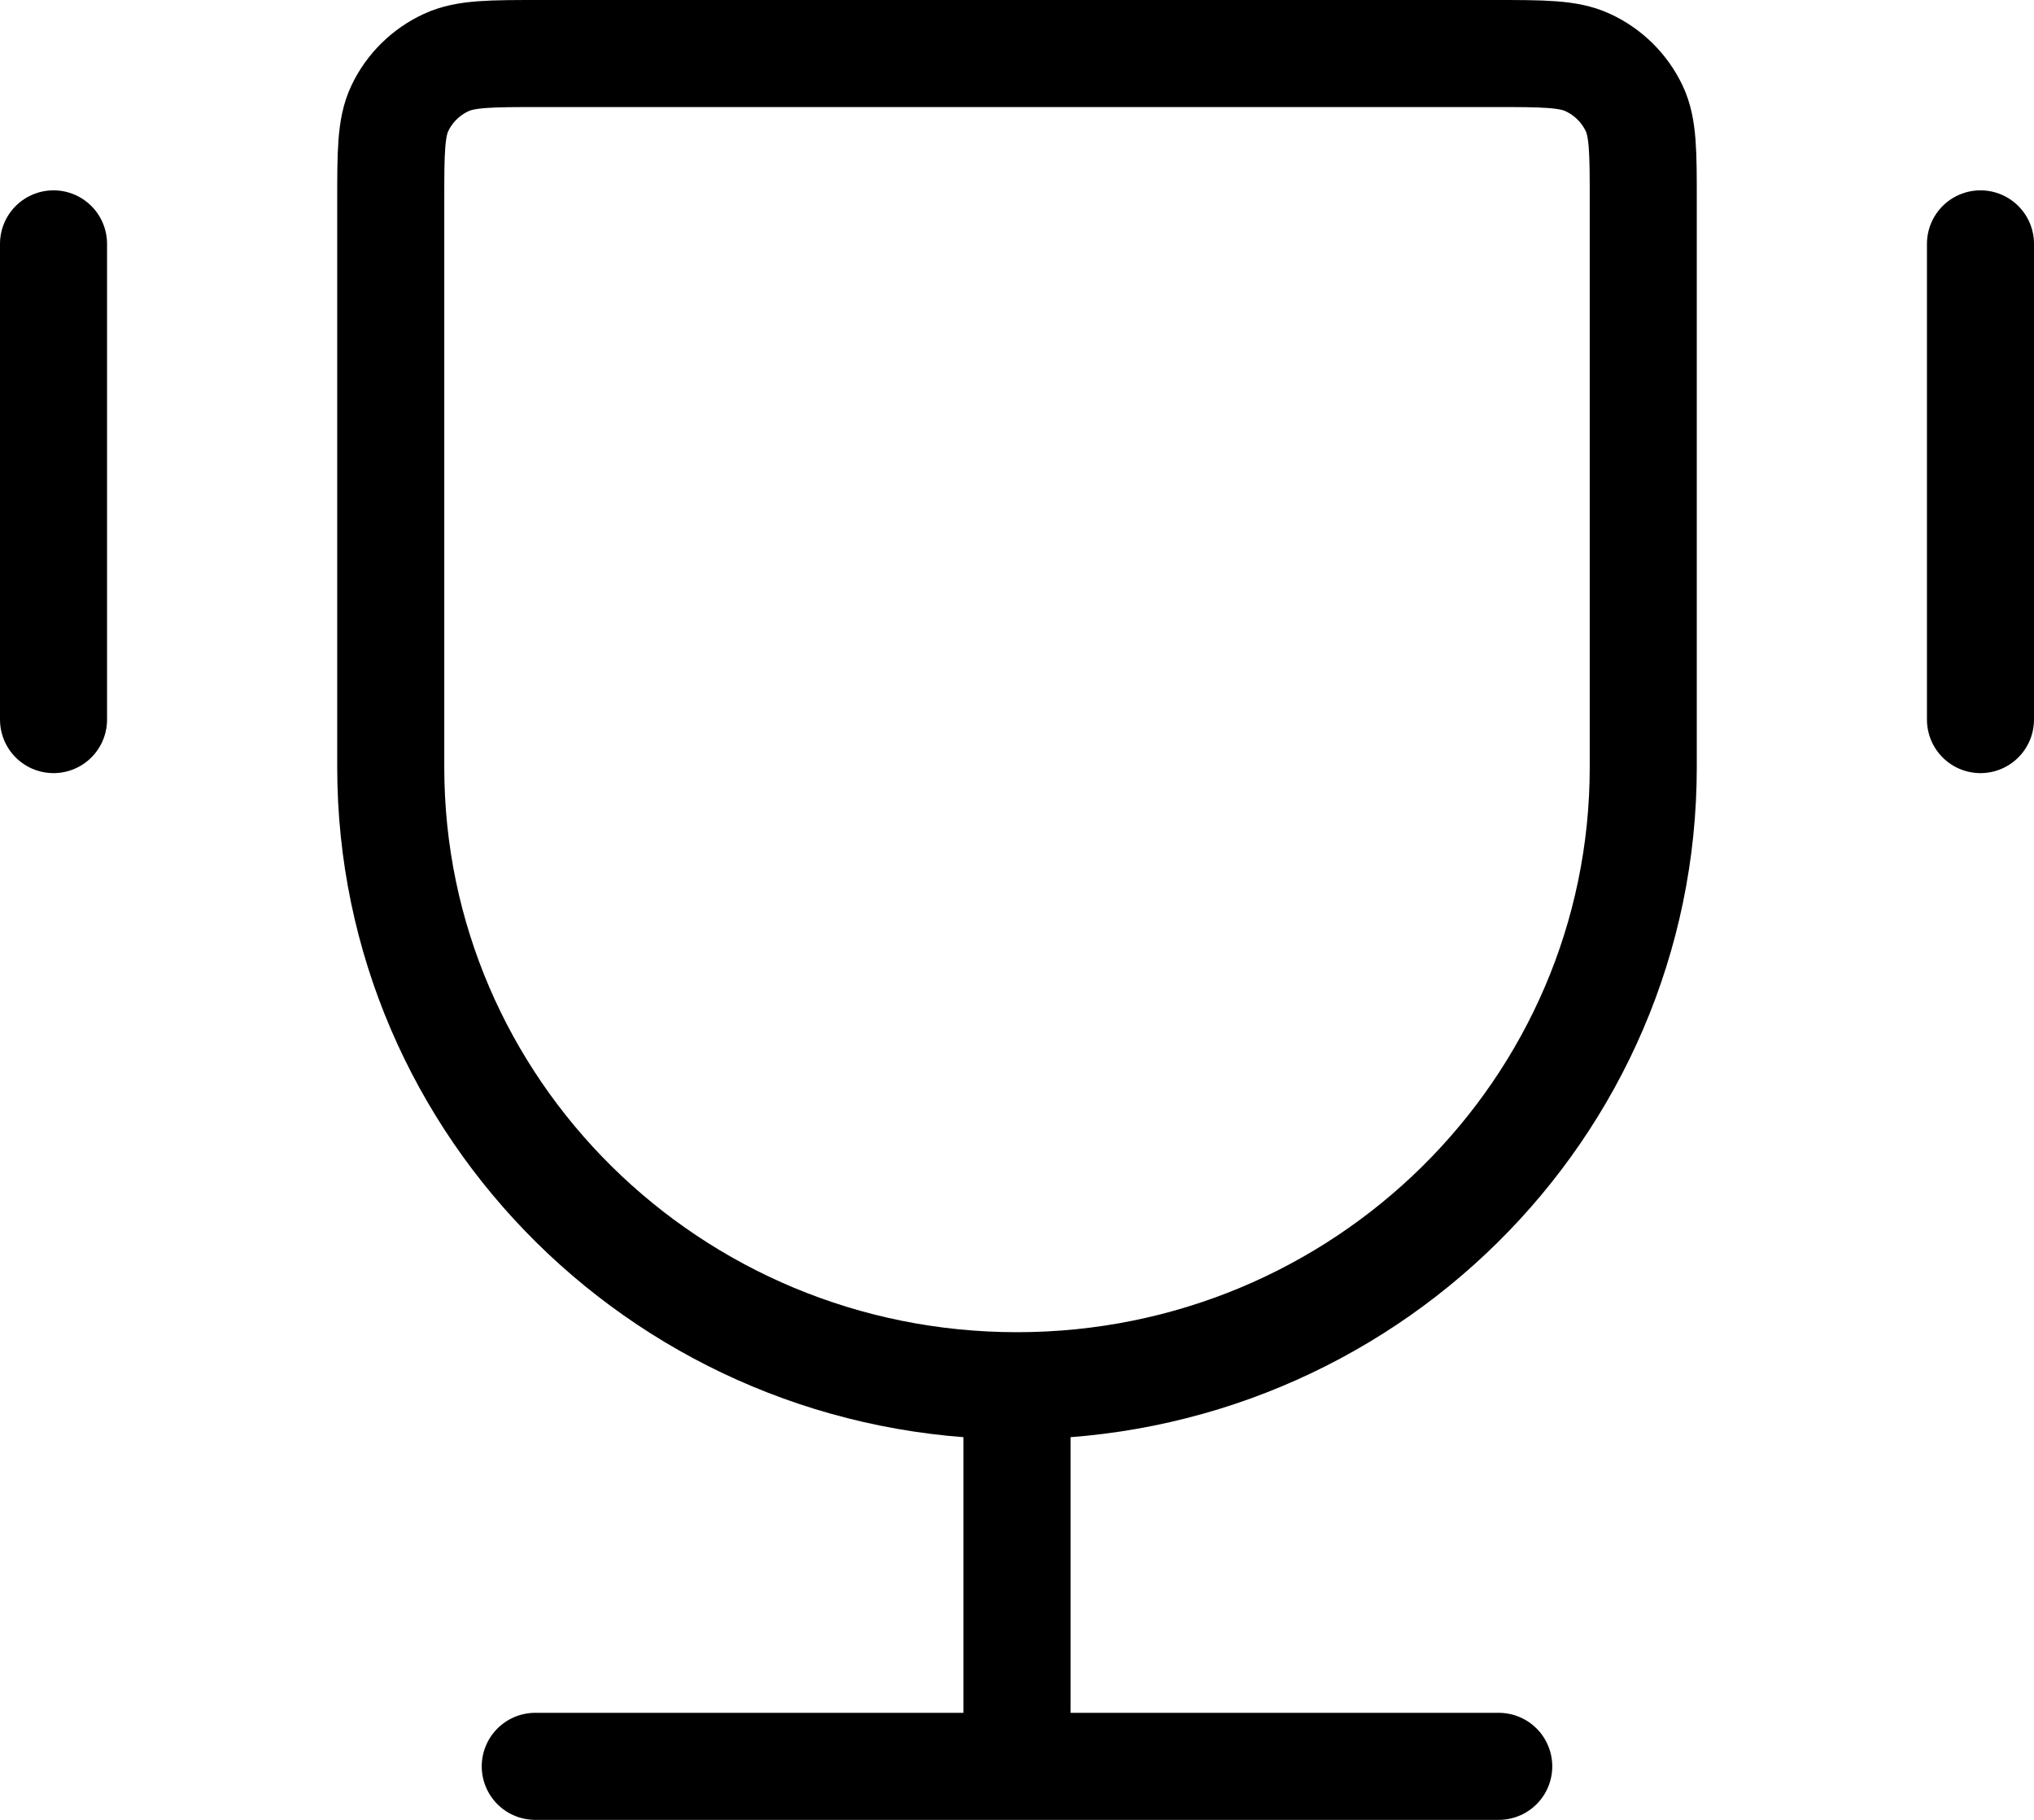 <svg width="38" height="34" viewBox="0 0 38 34" fill="none" xmlns="http://www.w3.org/2000/svg">
<path d="M19 25.889C12.538 25.889 7.3 20.715 7.3 14.333V3.765C7.3 2.844 7.3 2.384 7.469 2.026C7.647 1.648 7.956 1.343 8.339 1.167C8.701 1 9.167 1 10.1 1H27.9C28.833 1 29.299 1 29.661 1.167C30.044 1.343 30.352 1.648 30.531 2.026C30.7 2.384 30.7 2.844 30.7 3.765V14.333C30.7 20.715 25.462 25.889 19 25.889ZM19 25.889V33M28 33H10M37 4.556V13.444M1 4.556V13.444" stroke="black" stroke-width="2" stroke-linecap="round" stroke-linejoin="round"/>
</svg>
